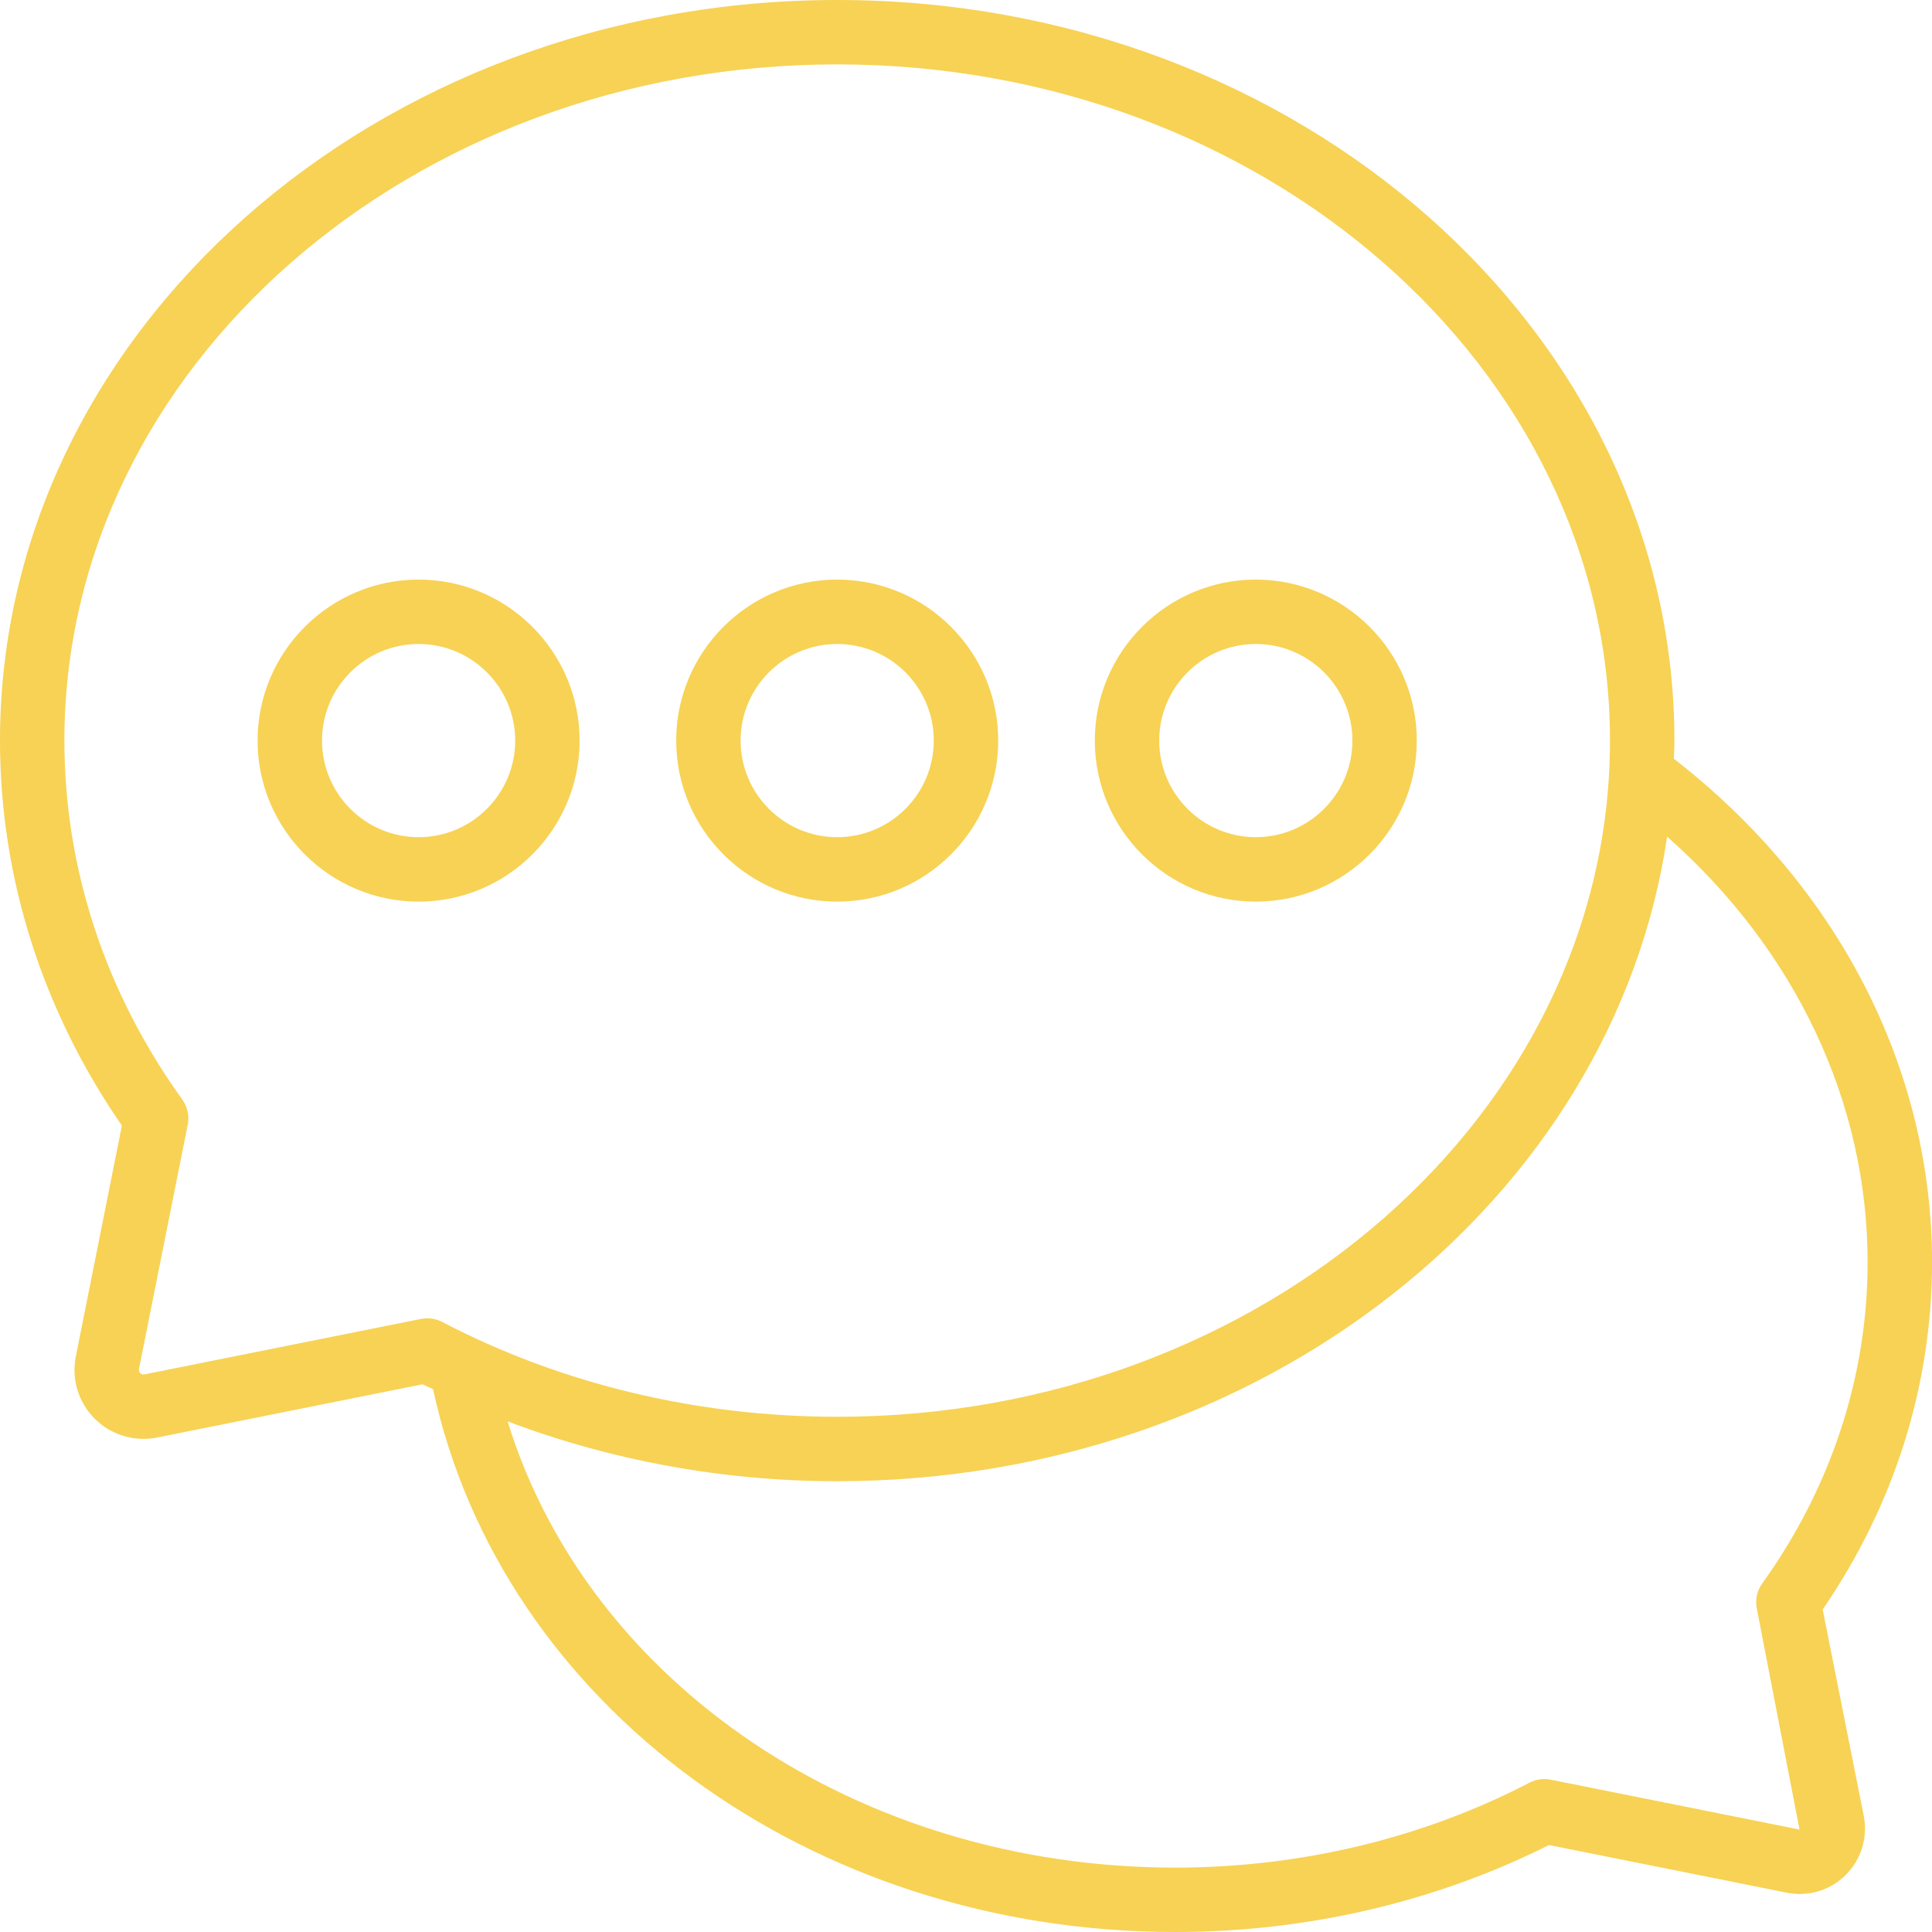 <?xml version="1.0" encoding="UTF-8"?> <svg xmlns="http://www.w3.org/2000/svg" width="46" height="46" viewBox="0 0 46 46" fill="none"><g clip-path="url(#clip0_2003_255)"><path d="M39.854 18.066C39.858 17.922 39.867 17.778 39.867 17.633C39.867 7.91 30.925 0 19.933 0C8.942 0 0 7.91 0 17.633C0 20.886 1.003 24.048 2.902 26.8L1.806 32.293C1.697 32.833 1.865 33.388 2.255 33.778C2.645 34.167 3.199 34.334 3.74 34.227L10.061 32.959C10.143 33 10.228 33.036 10.311 33.075C11.934 40.586 19.287 46 27.983 46C31.111 46 34.181 45.285 36.88 43.929L42.549 45.065C43.059 45.166 43.583 45.006 43.948 44.639C44.315 44.272 44.475 43.749 44.375 43.235L43.397 38.321C45.102 35.837 46.001 32.986 46.001 30.053C46.001 25.44 43.762 21.096 39.854 18.066ZM10.023 31.403L3.438 32.724C3.398 32.73 3.366 32.721 3.339 32.694C3.311 32.666 3.301 32.632 3.309 32.593L4.47 26.777C4.512 26.569 4.464 26.352 4.34 26.179C2.503 23.627 1.533 20.672 1.533 17.634C1.533 8.756 9.788 1.533 19.933 1.533C30.079 1.533 38.333 8.756 38.333 17.633C38.333 26.511 30.079 33.733 19.933 33.733C16.608 33.733 13.356 32.952 10.528 31.475C10.418 31.417 10.296 31.388 10.173 31.388C10.123 31.388 10.072 31.393 10.023 31.403ZM41.957 37.702C41.834 37.875 41.786 38.091 41.829 38.299L42.846 43.561L36.92 42.373C36.749 42.339 36.57 42.364 36.415 42.445C33.876 43.767 30.96 44.467 27.983 44.467C20.442 44.467 14.006 40.078 12.086 33.842C14.55 34.775 17.219 35.267 19.933 35.267C30.048 35.267 38.422 28.567 39.693 19.92C42.74 22.61 44.467 26.235 44.467 30.053C44.467 32.772 43.598 35.417 41.957 37.702Z" fill="#F7D254"></path><path d="M13.8 17.633C13.8 15.52 12.08 13.8 9.967 13.8C7.853 13.8 6.133 15.52 6.133 17.633C6.133 19.747 7.853 21.467 9.967 21.467C12.08 21.467 13.8 19.747 13.8 17.633ZM9.967 19.933C8.699 19.933 7.667 18.901 7.667 17.633C7.667 16.365 8.699 15.333 9.967 15.333C11.235 15.333 12.267 16.365 12.267 17.633C12.267 18.901 11.235 19.933 9.967 19.933Z" fill="#F7D254"></path><path d="M19.933 21.467C22.047 21.467 23.767 19.747 23.767 17.633C23.767 15.52 22.047 13.8 19.933 13.8C17.82 13.8 16.1 15.52 16.1 17.633C16.1 19.747 17.82 21.467 19.933 21.467ZM19.933 15.333C21.201 15.333 22.233 16.365 22.233 17.633C22.233 18.901 21.201 19.933 19.933 19.933C18.665 19.933 17.633 18.901 17.633 17.633C17.633 16.365 18.665 15.333 19.933 15.333Z" fill="#F7D254"></path><path d="M29.9 21.467C32.014 21.467 33.733 19.747 33.733 17.633C33.733 15.52 32.014 13.8 29.9 13.8C27.786 13.8 26.067 15.52 26.067 17.633C26.067 19.747 27.786 21.467 29.9 21.467ZM29.9 15.333C31.168 15.333 32.2 16.365 32.2 17.633C32.2 18.901 31.168 19.933 29.9 19.933C28.632 19.933 27.6 18.901 27.6 17.633C27.6 16.365 28.632 15.333 29.9 15.333Z" fill="#F7D254"></path></g><defs><clipPath id="clip0_2003_255"><rect width="46" height="46" fill="white"></rect></clipPath></defs></svg> 